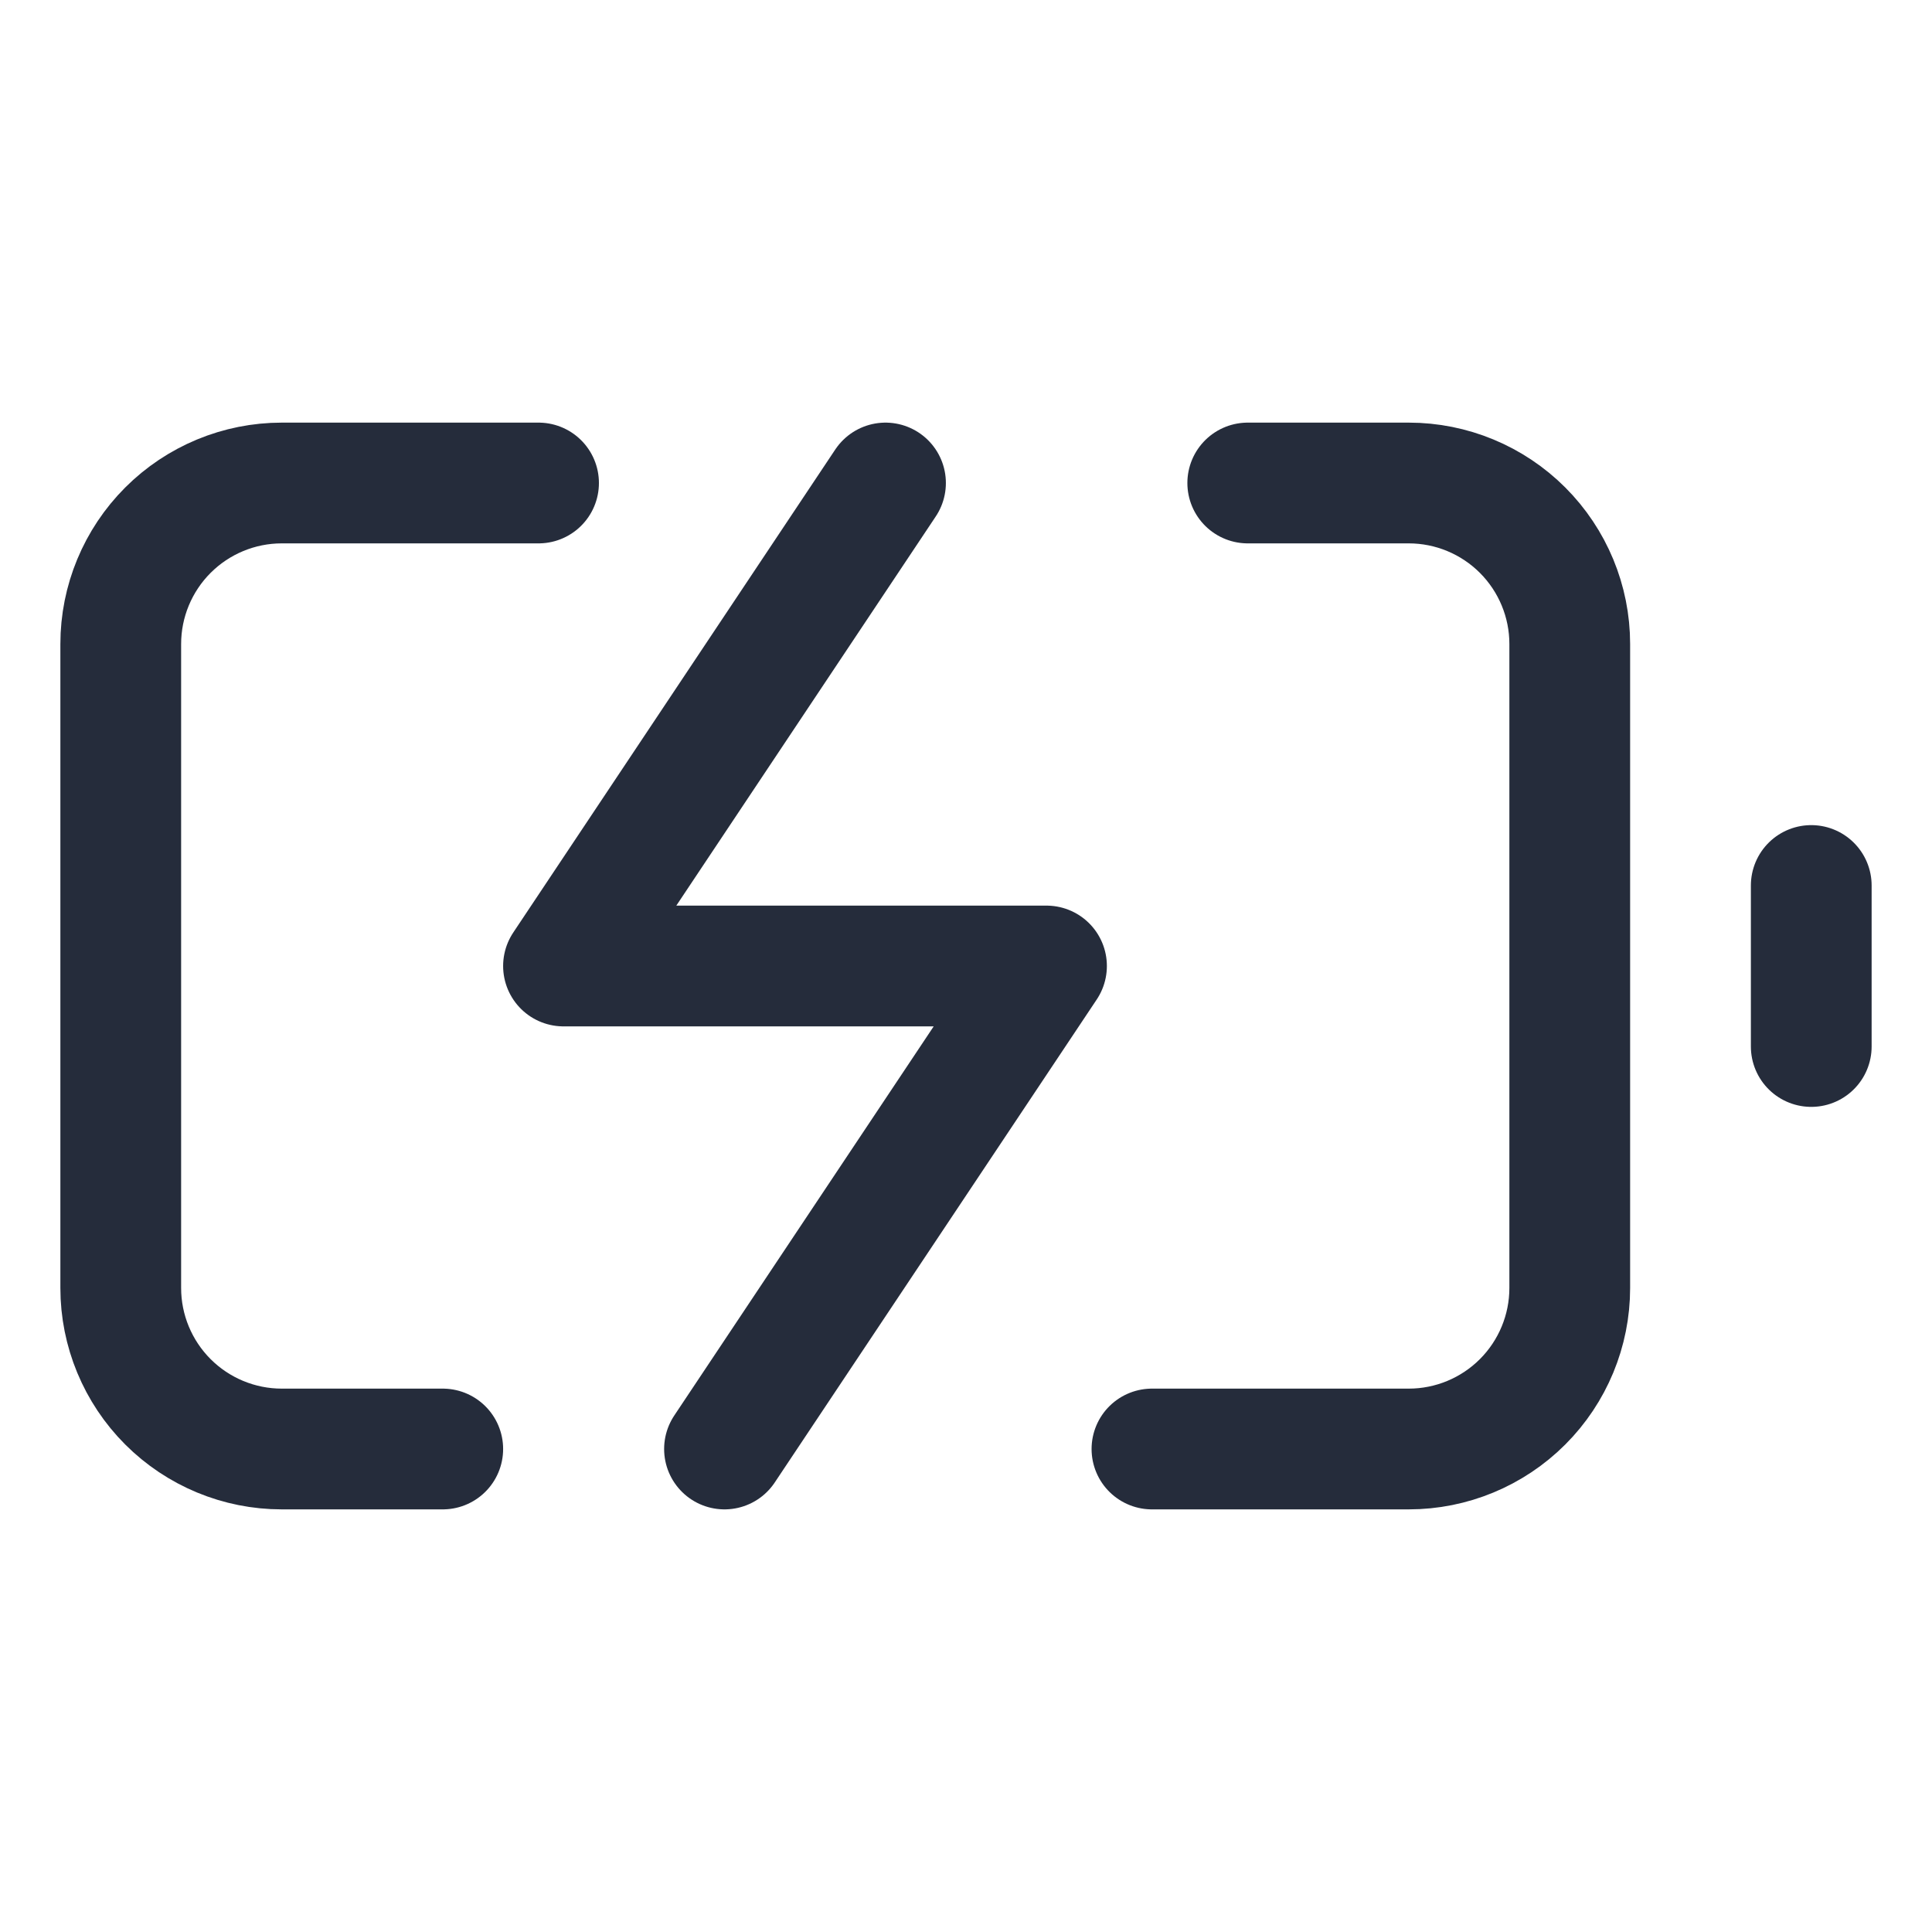 <svg xmlns="http://www.w3.org/2000/svg" fill="none" viewBox="0 0 24 24" height="24" width="24">
<path stroke-linejoin="round" stroke-linecap="round" stroke-width="1.5" stroke="#252C3B" d="M5.5 18H3.5C2.97 18 2.461 17.789 2.086 17.414C1.711 17.039 1.5 16.53 1.5 16V8C1.5 7.47 1.711 6.961 2.086 6.586C2.461 6.211 2.97 6 3.5 6H6.69M15.5 6H17.5C18.03 6 18.539 6.211 18.914 6.586C19.289 6.961 19.5 7.47 19.5 8V16C19.5 16.53 19.289 17.039 18.914 17.414C18.539 17.789 18.03 18 17.5 18H14.31"></path>
<path stroke-linejoin="round" stroke-linecap="round" stroke-width="1.5" stroke="#252C3B" d="M22.5 13V11"></path>
<path stroke-linejoin="round" stroke-linecap="round" stroke-width="1.5" stroke="#252C3B" d="M11 6L7 12H13L9 18"></path>
</svg>
